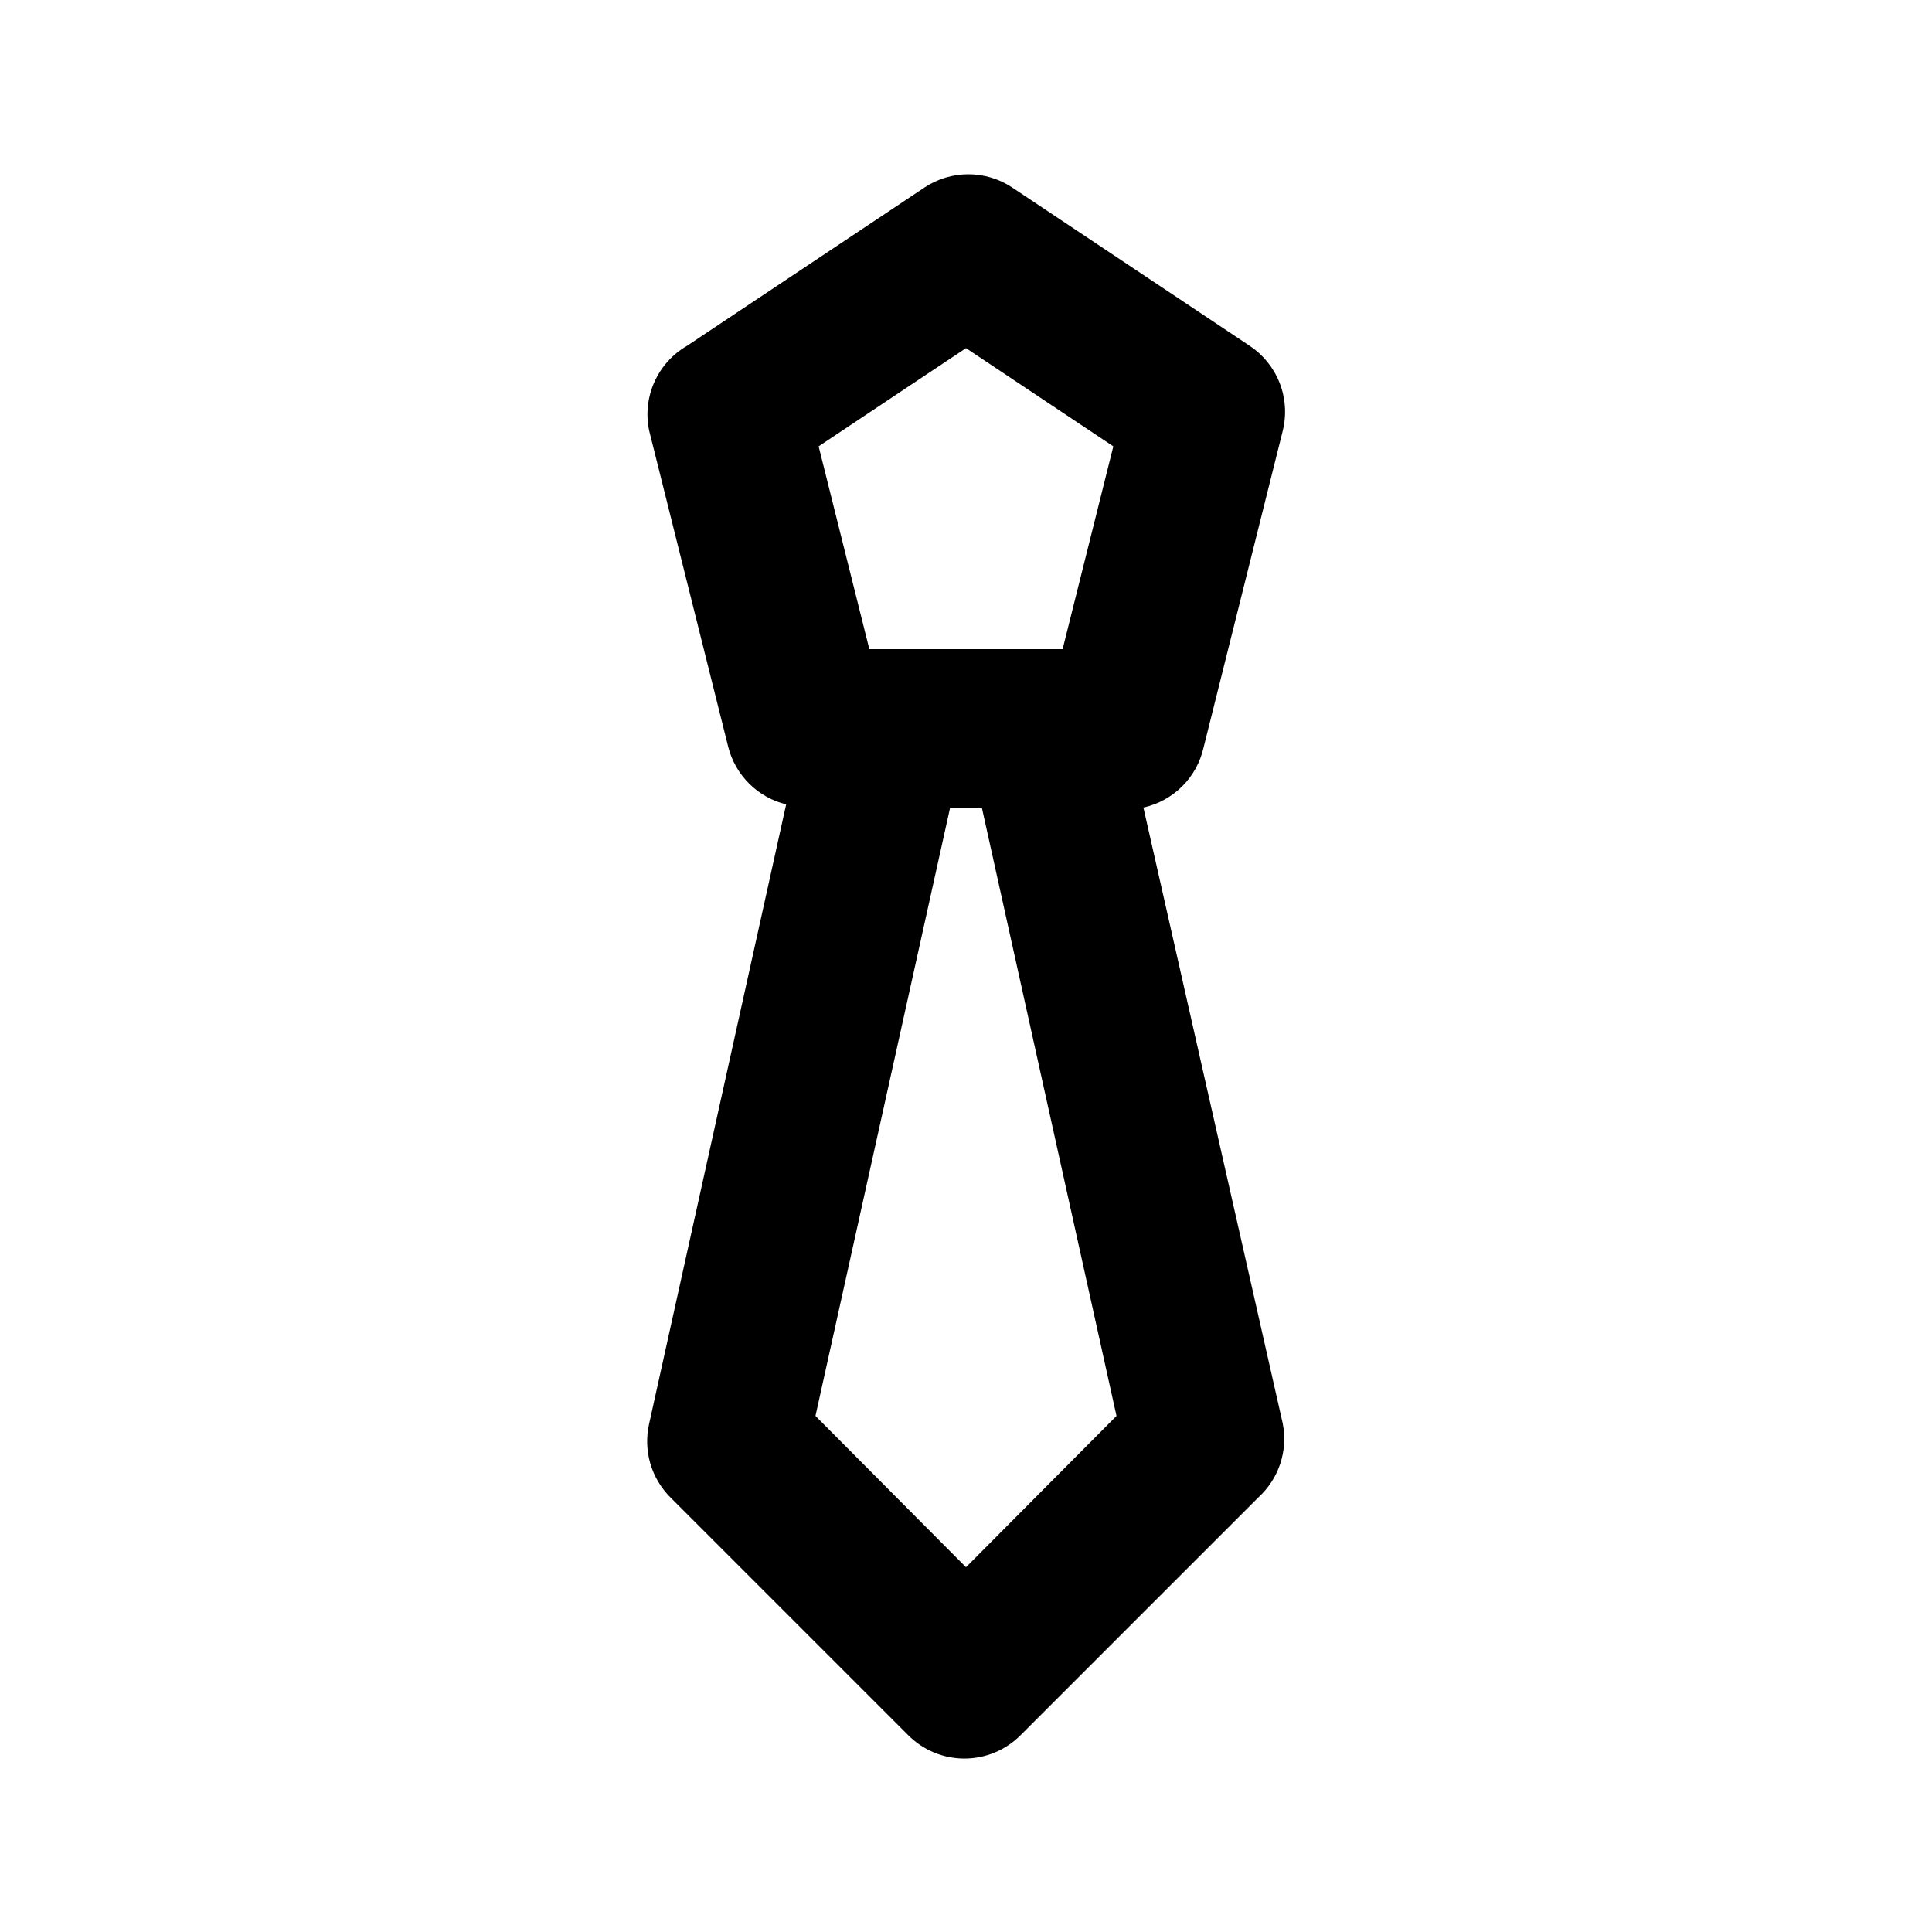 <?xml version="1.0" encoding="UTF-8"?>
<!-- Uploaded to: ICON Repo, www.svgrepo.com, Generator: ICON Repo Mixer Tools -->
<svg fill="#000000" width="800px" height="800px" version="1.1" viewBox="144 144 512 512" xmlns="http://www.w3.org/2000/svg">
 <path d="m483.96 521.33-36.945-163.32c3.902-0.867 7.477-2.828 10.305-5.652 2.824-2.828 4.785-6.402 5.652-10.305l20.992-83.969-0.004 0.004c1.02-4.199 0.723-8.605-0.855-12.625s-4.359-7.457-7.961-9.84l-62.977-41.984 0.004 0.004c-3.43-2.258-7.445-3.461-11.547-3.461-4.106 0-8.117 1.203-11.547 3.461l-62.977 41.984v-0.004c-3.828 2.207-6.867 5.566-8.676 9.602-1.809 4.031-2.297 8.535-1.398 12.863l20.992 83.969v-0.004c0.949 3.668 2.879 7.012 5.578 9.672 2.695 2.66 6.062 4.543 9.746 5.445l-36.316 164.16c-1.598 7.051 0.543 14.426 5.668 19.523l62.977 62.977c3.941 3.973 9.305 6.207 14.902 6.207s10.965-2.234 14.906-6.207l62.977-62.977c5.426-4.926 7.894-12.324 6.504-19.523zm-83.965-285.07 39.047 26.031-13.438 53.738h-51.223l-13.434-53.738zm0 323.07-39.887-40.094 35.688-161.22h8.398l35.688 161.22z"/>
</svg>